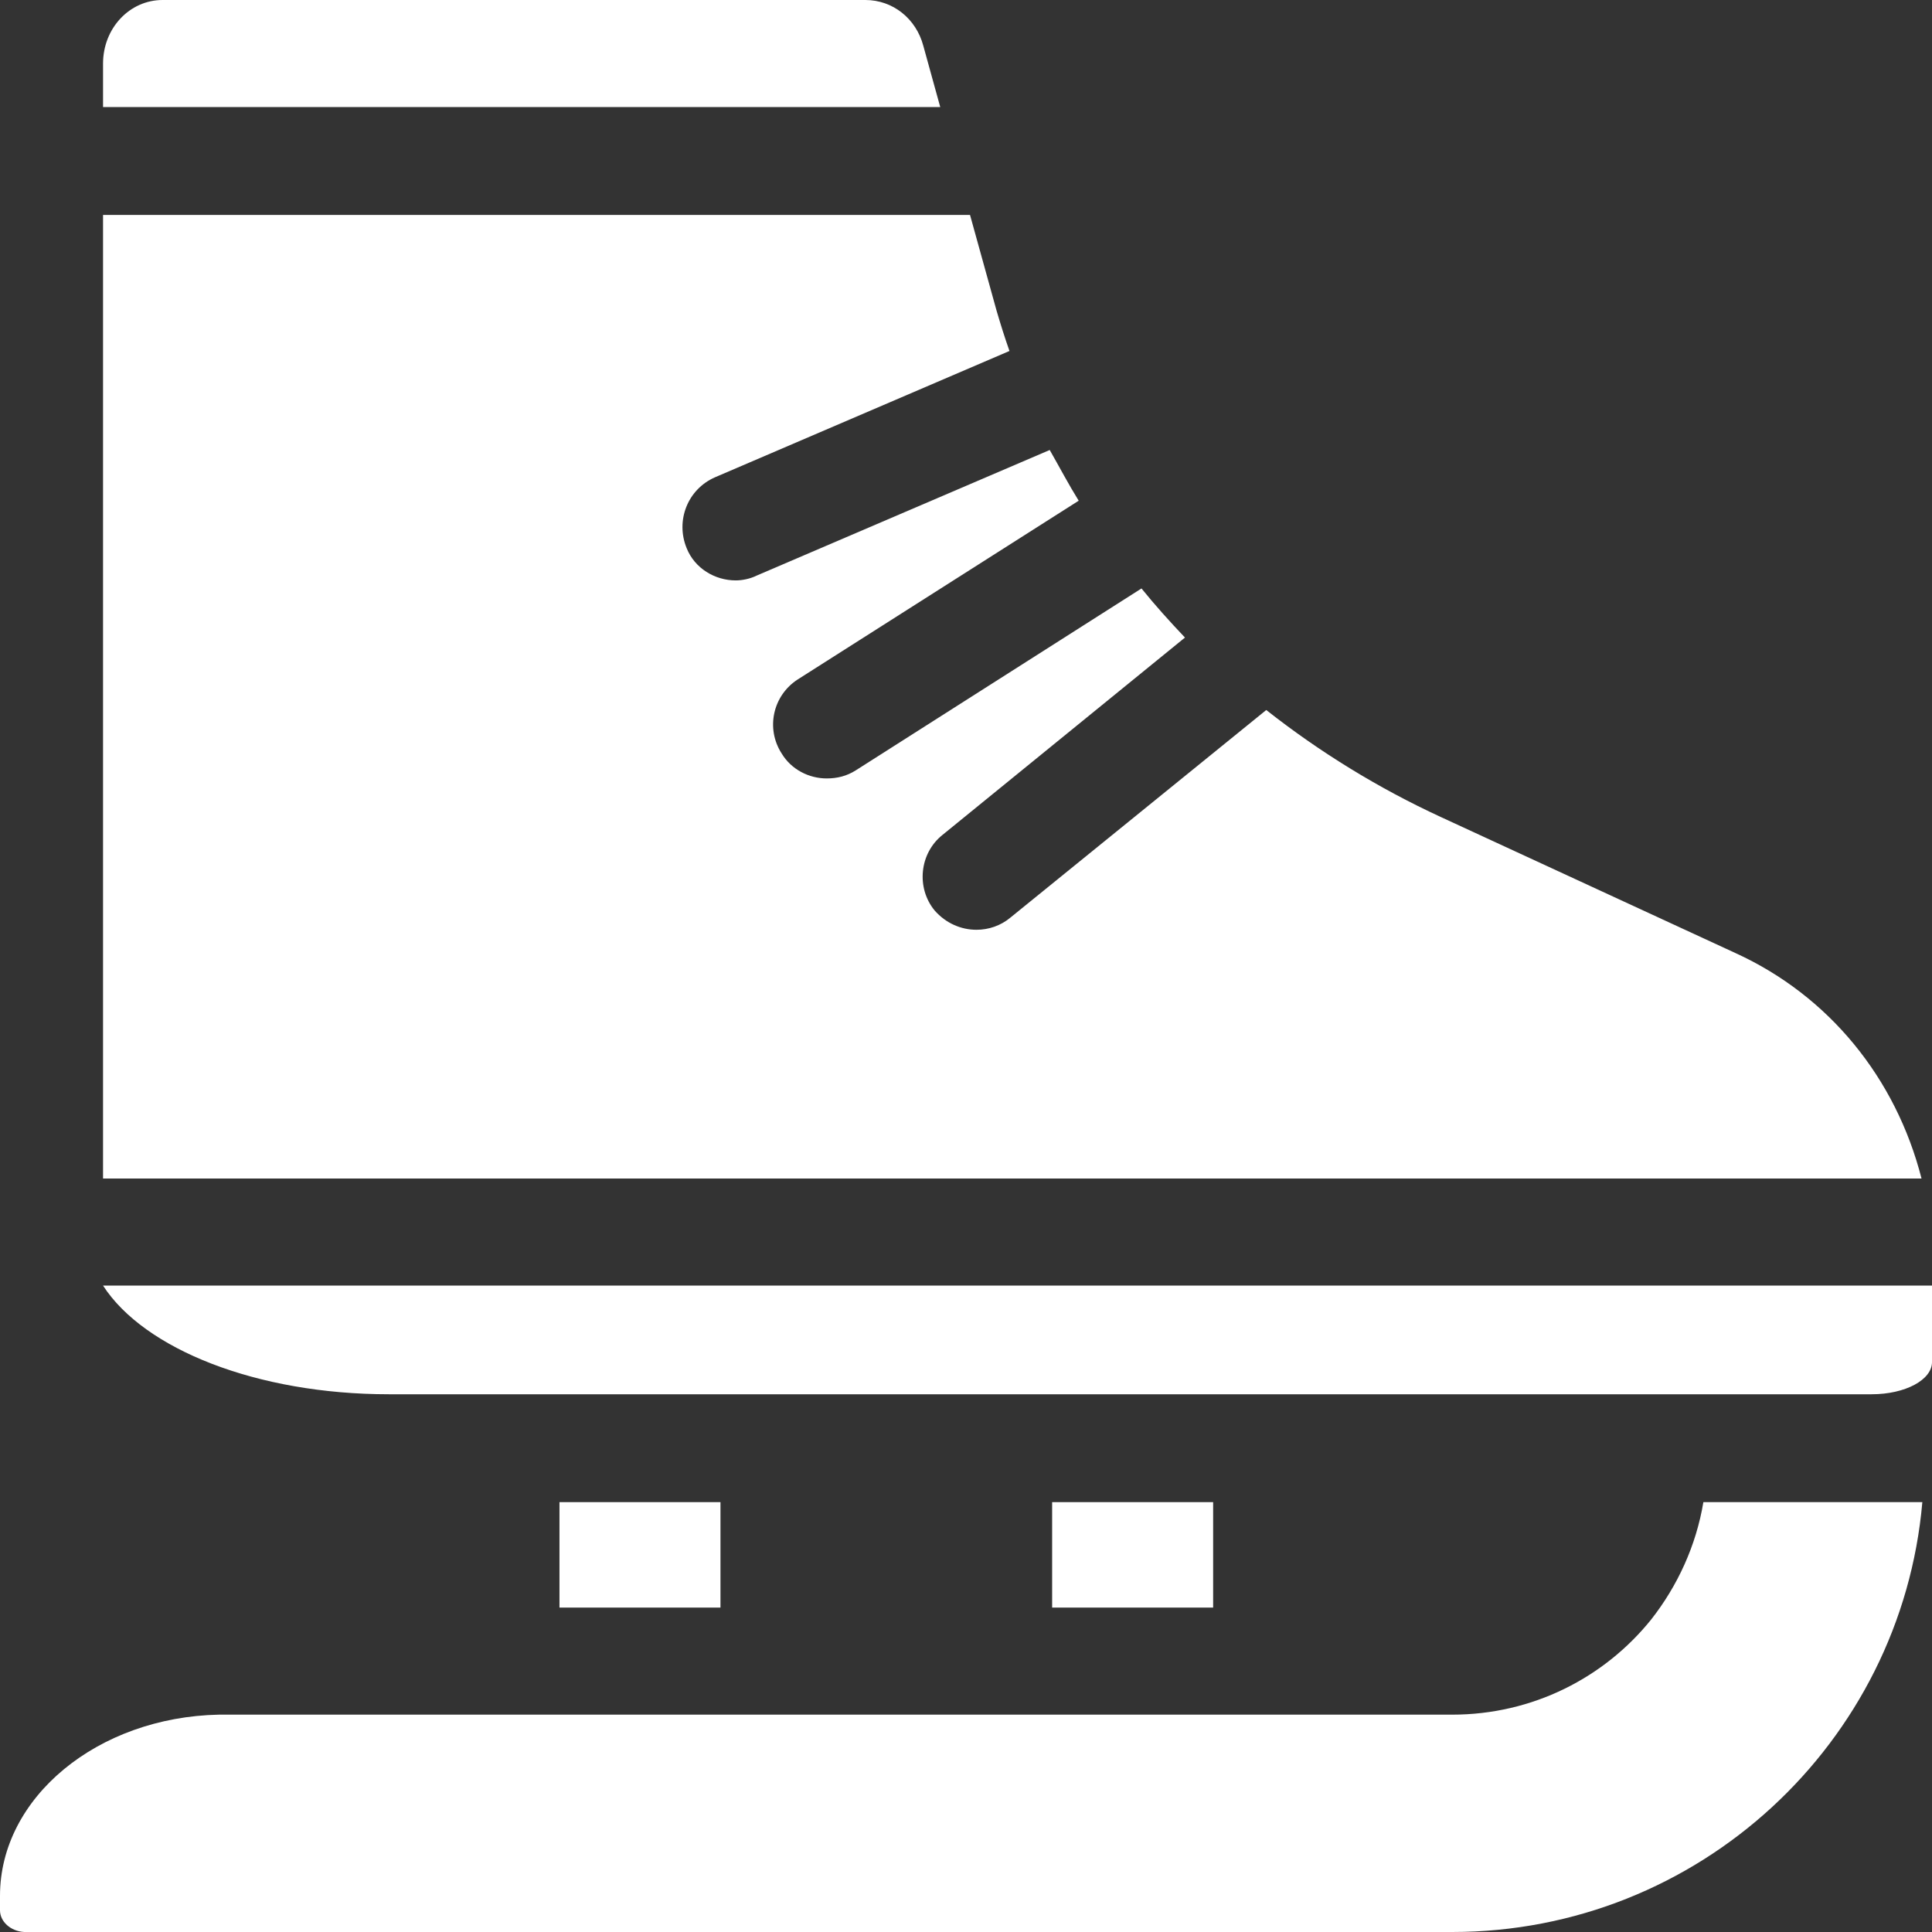 <?xml version="1.0" encoding="utf-8"?>
<!-- Generator: Adobe Illustrator 28.0.0, SVG Export Plug-In . SVG Version: 6.00 Build 0)  -->
<svg version="1.1" id="Layer_2_00000162341716274601151640000010790652117760421025_"
	 xmlns="http://www.w3.org/2000/svg" xmlns:xlink="http://www.w3.org/1999/xlink" x="0px" y="0px" viewBox="0 0 240 240"
	 style="enable-background:new 0 0 240 240;" xml:space="preserve">
<rect x="0" y="0" width="240" height="240" fill="#333333" stroke="none"/>
<style type="text/css">
	.st0{fill:#FFFFFF;}
</style>
<g id="Layer_1-2">
	<g>
		<path class="st0" d="M12.8,159.7c5.1,7.9,19.1,13.5,35.5,13.5h184.2c4.2,0,7.5-1.8,7.5-4v-9.5H12.8L12.8,159.7z"/>
		<path class="st0" d="M114.7,5.7c-0.9-3.4-3.8-5.7-7.2-5.7H20.2c-4.1,0-7.4,3.5-7.4,7.9v5.4h104L114.7,5.7L114.7,5.7z"/>
		<path class="st0" d="M215.6,118.4L179,101.5c-7.8-3.6-15.1-8.1-21.7-13.3L125.5,114c-1.2,1-2.7,1.5-4.2,1.5
			c-1.9,0-3.8-0.8-5.2-2.4c-2.3-2.8-1.9-7.1,1-9.4l30.1-24.5c-1.9-2-3.7-4-5.4-6.1l-35.5,22.6c-1.1,0.7-2.3,1-3.6,1
			c-2.2,0-4.4-1.1-5.6-3.1c-2-3.1-1.1-7.2,2-9.2L134,62.2c-1.3-2.1-2.4-4.2-3.6-6.3L94,71.5c-0.8,0.4-1.8,0.6-2.6,0.6
			c-2.6,0-5.1-1.5-6.1-4c-1.4-3.4,0.1-7.3,3.5-8.8l36.6-15.7c-0.6-1.7-1.1-3.3-1.6-5l-3.3-11.9H12.8v119.7h225.9
			C235.5,133.9,227.2,123.7,215.6,118.4z"/>
		<rect x="69.5" y="186.6" class="st0" width="20" height="13.1"/>
		<rect x="130.7" y="186.6" class="st0" width="20" height="13.1"/>
		<path class="st0" d="M205.1,201.2c-5.8,7.2-14.7,11.8-24.7,11.8l0,0h-19.2H38.8H27.9c-0.2,0-0.5,0-0.7,0
			C12.1,213.3,0,223.3,0,235.5v1.8c0,1.4,1.3,2.6,3,2.7h177.4c30.6,0,55.8-23.5,58.4-53.4h-27.2C210.7,192,208.4,197,205.1,201.2
			L205.1,201.2z"/>
	</g>
</g>
</svg>
